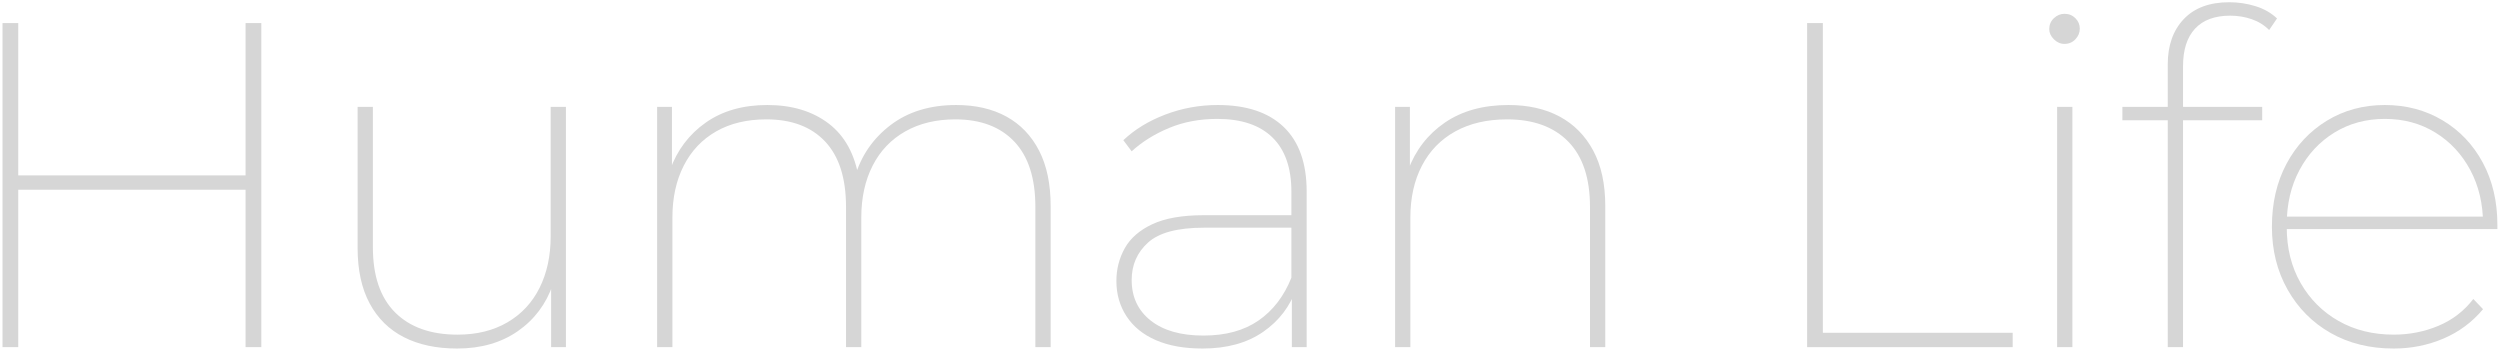 <?xml version="1.0" encoding="utf-8"?>
<!-- Generator: Adobe Illustrator 15.1.0, SVG Export Plug-In  -->
<!DOCTYPE svg PUBLIC "-//W3C//DTD SVG 1.1//EN" "http://www.w3.org/Graphics/SVG/1.1/DTD/svg11.dtd">
<svg version="1.1"
	 xmlns="http://www.w3.org/2000/svg" xmlns:xlink="http://www.w3.org/1999/xlink" xmlns:a="http://ns.adobe.com/AdobeSVGViewerExtensions/3.0/"
	 x="0px" y="0px" width="702px" height="99px" viewBox="-0.706 -0.628 702 99" enable-background="new -0.706 -0.628 702 99"
	 xml:space="preserve">
<defs>
</defs>
<path fill="#D6D6D6" d="M4.42,96.85H0v-91h4.42V96.85z M69.03,52.65H3.641v-4.03h65.39V52.65z M68.25,5.85h4.42v91h-4.42V5.85z"/>
<path fill="#D6D6D6" d="M127.658,97.24c-5.807,0-10.79-1.061-14.949-3.185c-4.16-2.123-7.368-5.285-9.62-9.49
	c-2.255-4.203-3.38-9.38-3.38-15.535V29.38h4.29v39.39c0,8.06,2.079,14.17,6.239,18.33s10.011,6.24,17.551,6.24
	c5.372,0,10.03-1.148,13.975-3.445c3.942-2.295,6.955-5.525,9.035-9.685c2.08-4.16,3.12-8.97,3.12-14.43v-36.4h4.29v67.47h-4.16V78
	l0.52,1.17c-1.907,5.547-5.2,9.945-9.88,13.195S134.331,97.24,127.658,97.24z"/>
<path fill="#D6D6D6" d="M267.797,28.86c5.46,0,10.16,1.085,14.104,3.25c3.943,2.167,6.998,5.353,9.165,9.555
	c2.166,4.205,3.25,9.382,3.25,15.535v39.65h-4.29V57.46c0-8.06-1.972-14.17-5.915-18.33c-3.944-4.16-9.47-6.24-16.574-6.24
	c-5.375,0-10.055,1.127-14.04,3.38c-3.987,2.255-7.043,5.46-9.165,9.62c-2.125,4.16-3.186,9.015-3.186,14.56v36.4h-4.29V57.46
	c0-8.06-1.95-14.17-5.85-18.33c-3.9-4.16-9.405-6.24-16.51-6.24c-5.46,0-10.163,1.127-14.105,3.38c-3.944,2.255-6.978,5.46-9.1,9.62
	c-2.125,4.16-3.186,9.015-3.186,14.56v36.4h-4.29V29.38h4.16v18.85l-0.52-1.17c1.992-5.545,5.33-9.965,10.01-13.26
	c4.68-3.293,10.442-4.94,17.29-4.94c6.933,0,12.675,1.735,17.225,5.2c4.55,3.467,7.388,8.667,8.516,15.6l-1.17-0.52
	c1.732-5.98,5.069-10.855,10.01-14.625C254.276,30.745,260.43,28.86,267.797,28.86z"/>
<path fill="#D6D6D6" d="M336.956,97.24c-5.115,0-9.47-0.78-13.065-2.34c-3.597-1.56-6.35-3.79-8.255-6.695
	c-1.907-2.903-2.86-6.218-2.86-9.945c0-3.293,0.78-6.348,2.341-9.165c1.56-2.815,4.138-5.07,7.734-6.76
	c3.596-1.69,8.428-2.535,14.495-2.535h26.13v3.51h-26.13c-7.367,0-12.59,1.387-15.665,4.16c-3.077,2.774-4.615,6.285-4.615,10.53
	c0,4.768,1.775,8.56,5.33,11.375c3.553,2.817,8.493,4.225,14.82,4.225c6.24,0,11.396-1.408,15.47-4.225
	c4.073-2.815,7.15-6.825,9.23-12.025l1.43,2.86c-1.734,5.115-4.854,9.23-9.36,12.35C349.479,95.68,343.801,97.24,336.956,97.24z
	 M362.046,96.85V81.12l-0.13-2.34V53.17c0-6.672-1.777-11.743-5.33-15.21c-3.555-3.465-8.71-5.2-15.47-5.2
	c-4.94,0-9.447,0.845-13.521,2.535c-4.074,1.69-7.585,3.88-10.53,6.565l-2.34-3.12c3.205-3.033,7.15-5.438,11.83-7.215
	c4.68-1.775,9.575-2.665,14.69-2.665c8.06,0,14.234,2.06,18.524,6.175c4.29,4.117,6.436,10.162,6.436,18.135v43.68H362.046z"/>
<path fill="#D6D6D6" d="M422.885,28.86c5.545,0,10.335,1.085,14.364,3.25c4.03,2.167,7.171,5.353,9.426,9.555
	c2.252,4.205,3.38,9.382,3.38,15.535v39.65h-4.29V57.46c0-8.06-2.037-14.17-6.11-18.33c-4.074-4.16-9.795-6.24-17.16-6.24
	c-5.635,0-10.487,1.127-14.56,3.38c-4.075,2.255-7.194,5.46-9.36,9.62c-2.167,4.16-3.25,9.015-3.25,14.56v36.4h-4.29V29.38h4.16
	v18.98l-0.52-1.17c2.08-5.632,5.524-10.095,10.335-13.39C409.819,30.507,415.777,28.86,422.885,28.86z"/>
<path fill="#D6D6D6" d="M506.732,96.85v-91h4.42v86.97h53.301v4.03H506.732z"/>
<path fill="#D6D6D6" d="M579.011,11.7c-1.127,0-2.124-0.433-2.99-1.3c-0.867-0.865-1.3-1.82-1.3-2.86c0-1.212,0.433-2.23,1.3-3.055
	c0.866-0.822,1.863-1.235,2.99-1.235c1.213,0,2.23,0.413,3.056,1.235c0.822,0.825,1.234,1.8,1.234,2.925
	c0,1.127-0.412,2.125-1.234,2.99C581.241,11.268,580.224,11.7,579.011,11.7z M576.931,96.85V29.38h4.29v67.47H576.931z"/>
<path fill="#D6D6D6" d="M595.26,33.15v-3.77h39.26v3.77H595.26z M607.999,96.85V17.42c0-5.285,1.495-9.51,4.485-12.675
	C615.475,1.583,619.742,0,625.289,0c2.513,0,4.961,0.37,7.346,1.105c2.382,0.737,4.397,1.885,6.045,3.445l-2.21,3.25
	c-1.388-1.386-3.035-2.405-4.94-3.055c-1.907-0.65-3.899-0.975-5.979-0.975c-4.335,0-7.628,1.215-9.881,3.64
	c-2.254,2.427-3.38,5.938-3.38,10.53v12.35v2.08v64.48H607.999z"/>
<path fill="#D6D6D6" d="M671.438,97.24c-6.675,0-12.567-1.451-17.681-4.355c-5.114-2.903-9.145-6.955-12.09-12.155
	c-2.947-5.2-4.42-11.093-4.42-17.68c0-6.673,1.365-12.565,4.096-17.68c2.729-5.113,6.5-9.143,11.31-12.09
	c4.81-2.945,10.248-4.42,16.315-4.42c5.979,0,11.375,1.43,16.185,4.29c4.81,2.86,8.58,6.825,11.31,11.895
	c2.73,5.07,4.096,10.9,4.096,17.485c0,0.174,0,0.37,0,0.585c0,0.217,0,0.412,0,0.585h-60.45v-3.51h58.11l-1.69,2.08
	c0-5.633-1.192-10.68-3.575-15.145c-2.385-4.462-5.655-7.973-9.814-10.53c-4.16-2.556-8.885-3.835-14.17-3.835
	c-5.288,0-10.011,1.279-14.171,3.835c-4.159,2.557-7.432,6.067-9.814,10.53c-2.385,4.465-3.575,9.555-3.575,15.275v0.78
	c0,5.895,1.3,11.115,3.9,15.665c2.6,4.55,6.152,8.104,10.66,10.66c4.505,2.558,9.662,3.835,15.47,3.835
	c4.42,0,8.601-0.823,12.545-2.47c3.942-1.646,7.215-4.16,9.814-7.54l2.73,2.86c-3.035,3.64-6.739,6.393-11.115,8.255
	C681.036,96.31,676.378,97.24,671.438,97.24z"/>
</svg>
